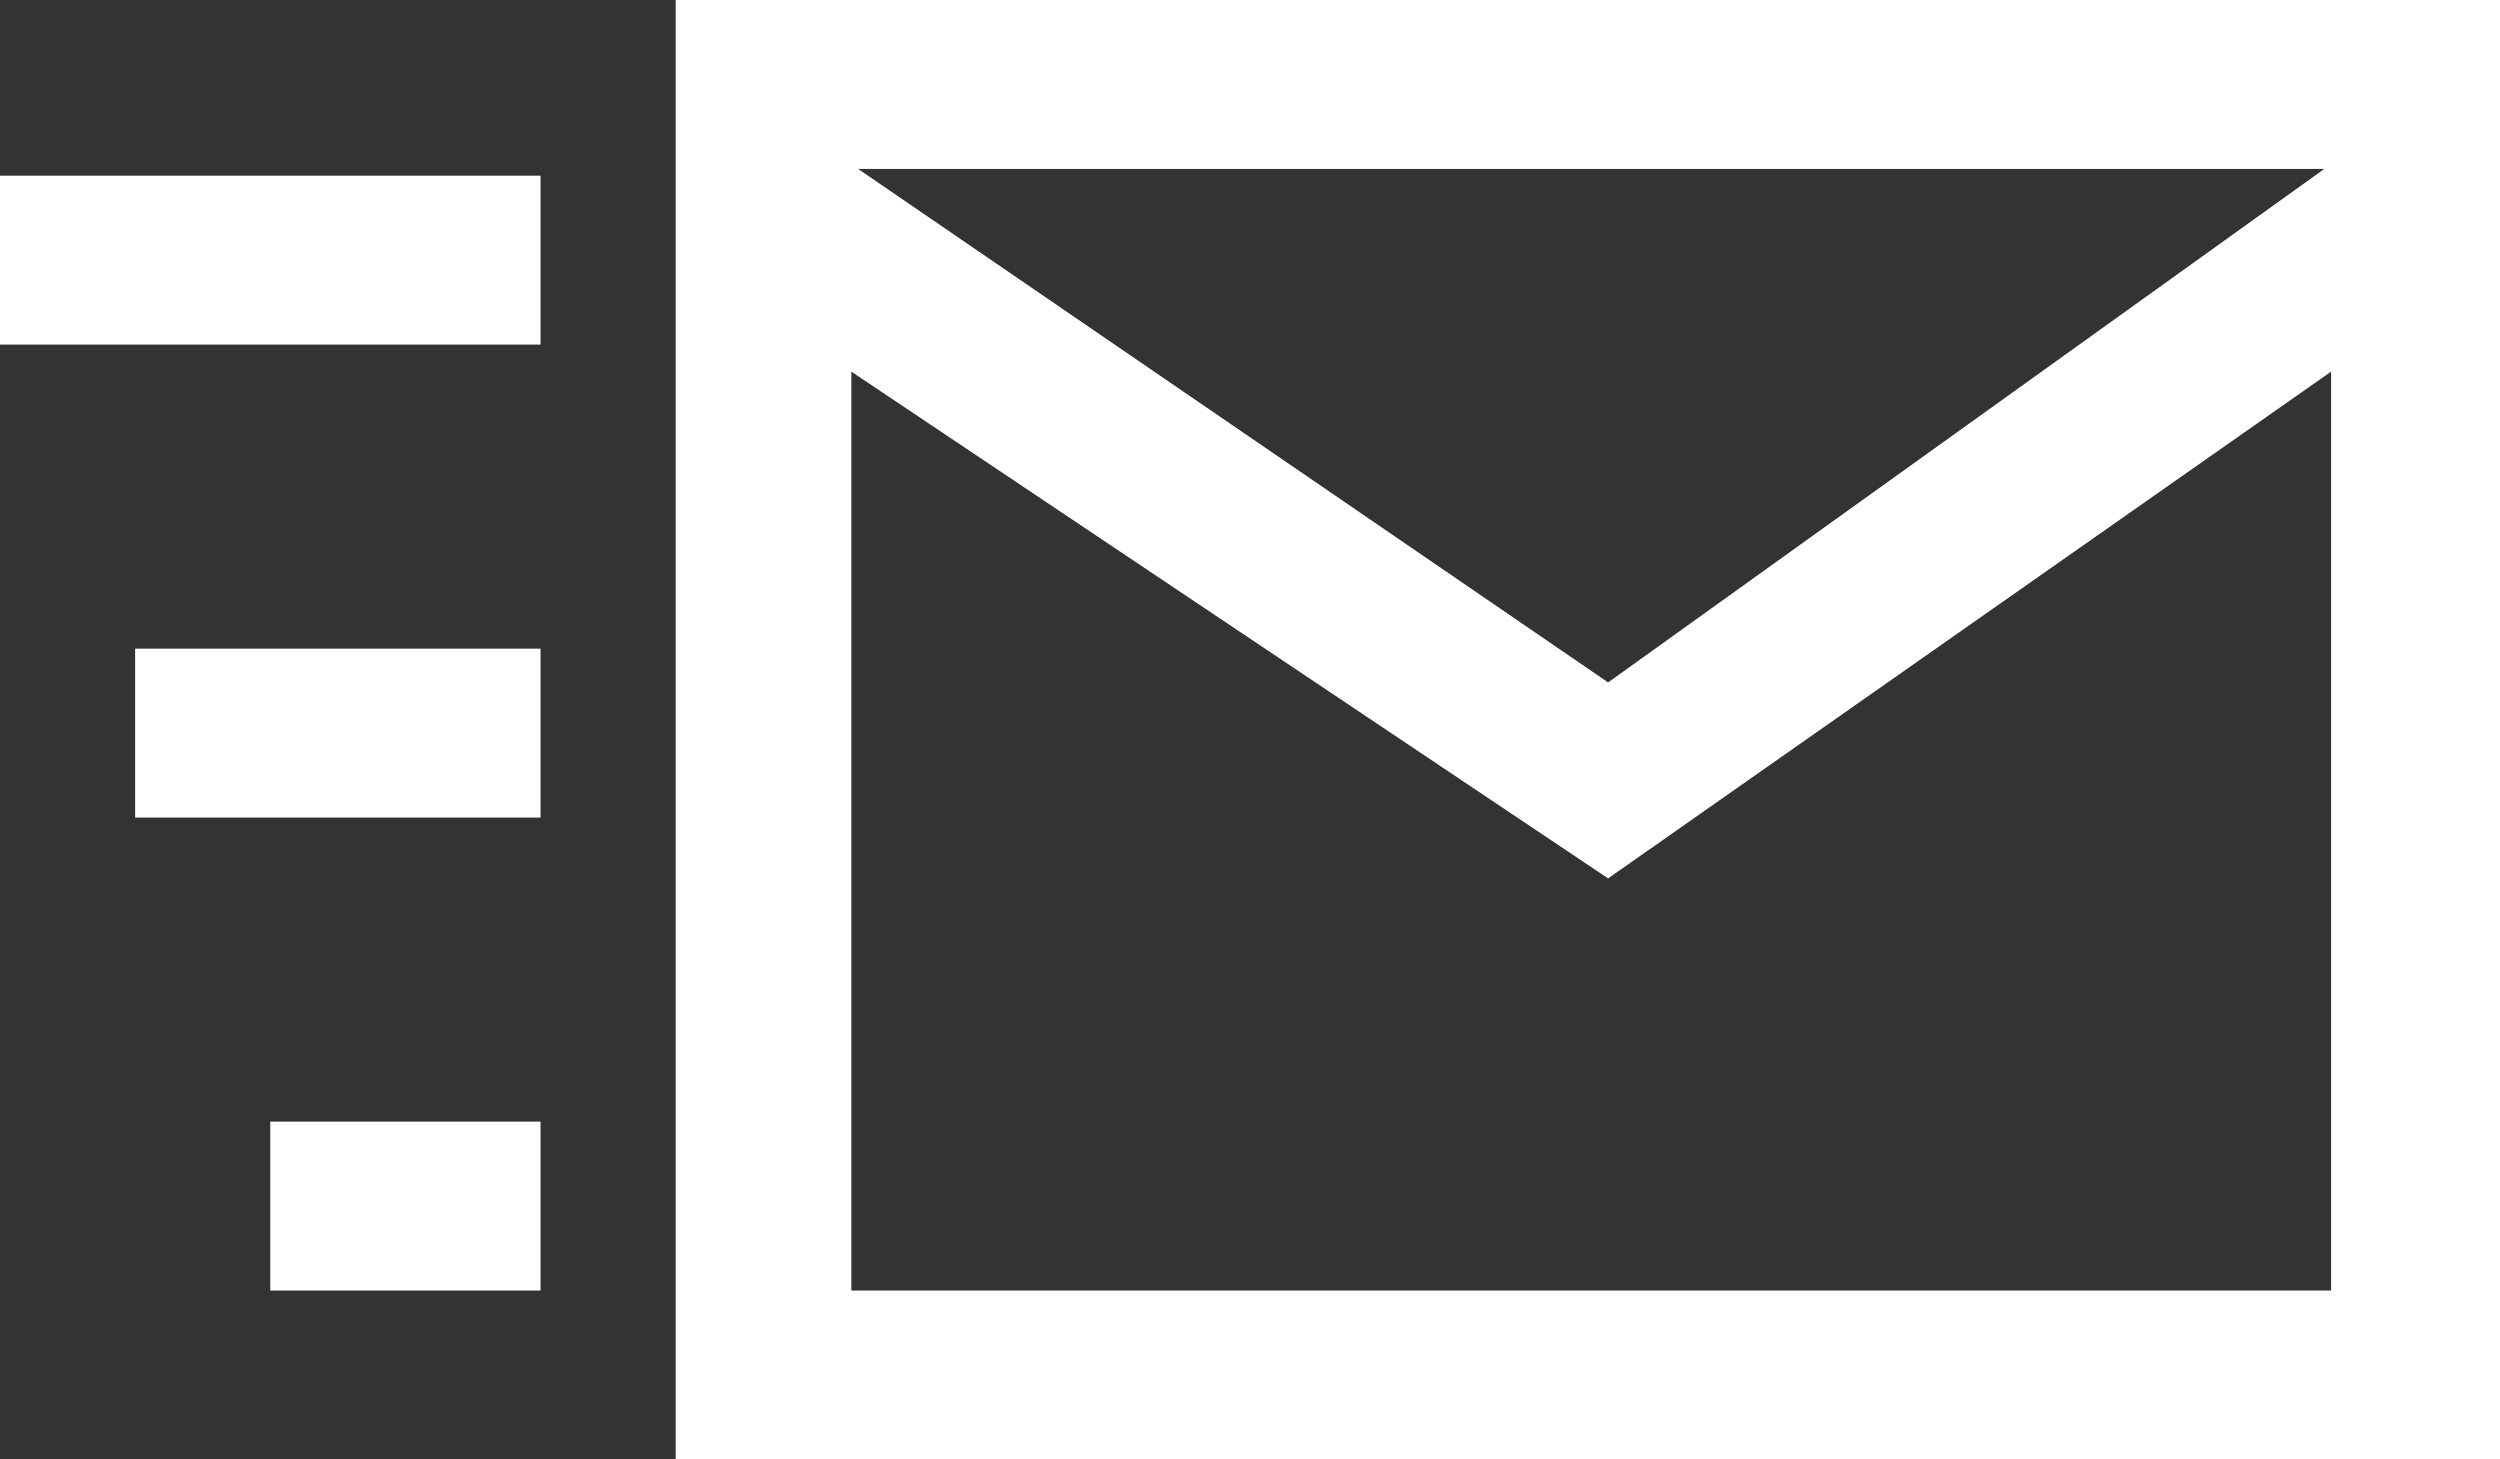<?xml version="1.0" encoding="utf-8"?>
<!-- Generator: Adobe Illustrator 27.9.0, SVG Export Plug-In . SVG Version: 6.00 Build 0)  -->
<svg version="1.1" id="Ebene_1" xmlns="http://www.w3.org/2000/svg" xmlns:xlink="http://www.w3.org/1999/xlink" x="0px" y="0px"
	 viewBox="0 0 37 21.6" style="enable-background:new 0 0 37 21.6;" xml:space="preserve">
<rect x="0" y="0" width="37" height="21.6" fill="#333333" stroke="none"/>
<style type="text/css">
	.st0{fill:#FFFFFF;}
</style>
<g id="_35-contact">
	<path id="Pfad_893" class="st0" d="M10,0v21.6h27V0H10z M34.4,2.5l-10.6,7.6L12.7,2.5C12.7,2.5,34.4,2.5,34.4,2.5z M12.6,19.1V5.5
		L23.8,13l10.7-7.5v13.6H12.6z"/>
</g>
<rect id="Rechteck_459" x="4" y="16.6" class="st0" width="4" height="2.5"/>
<rect id="Rechteck_460" x="2" y="9.6" class="st0" width="6" height="2.5"/>
<rect id="Rechteck_461" y="2.6" class="st0" width="8" height="2.5"/>
</svg>

